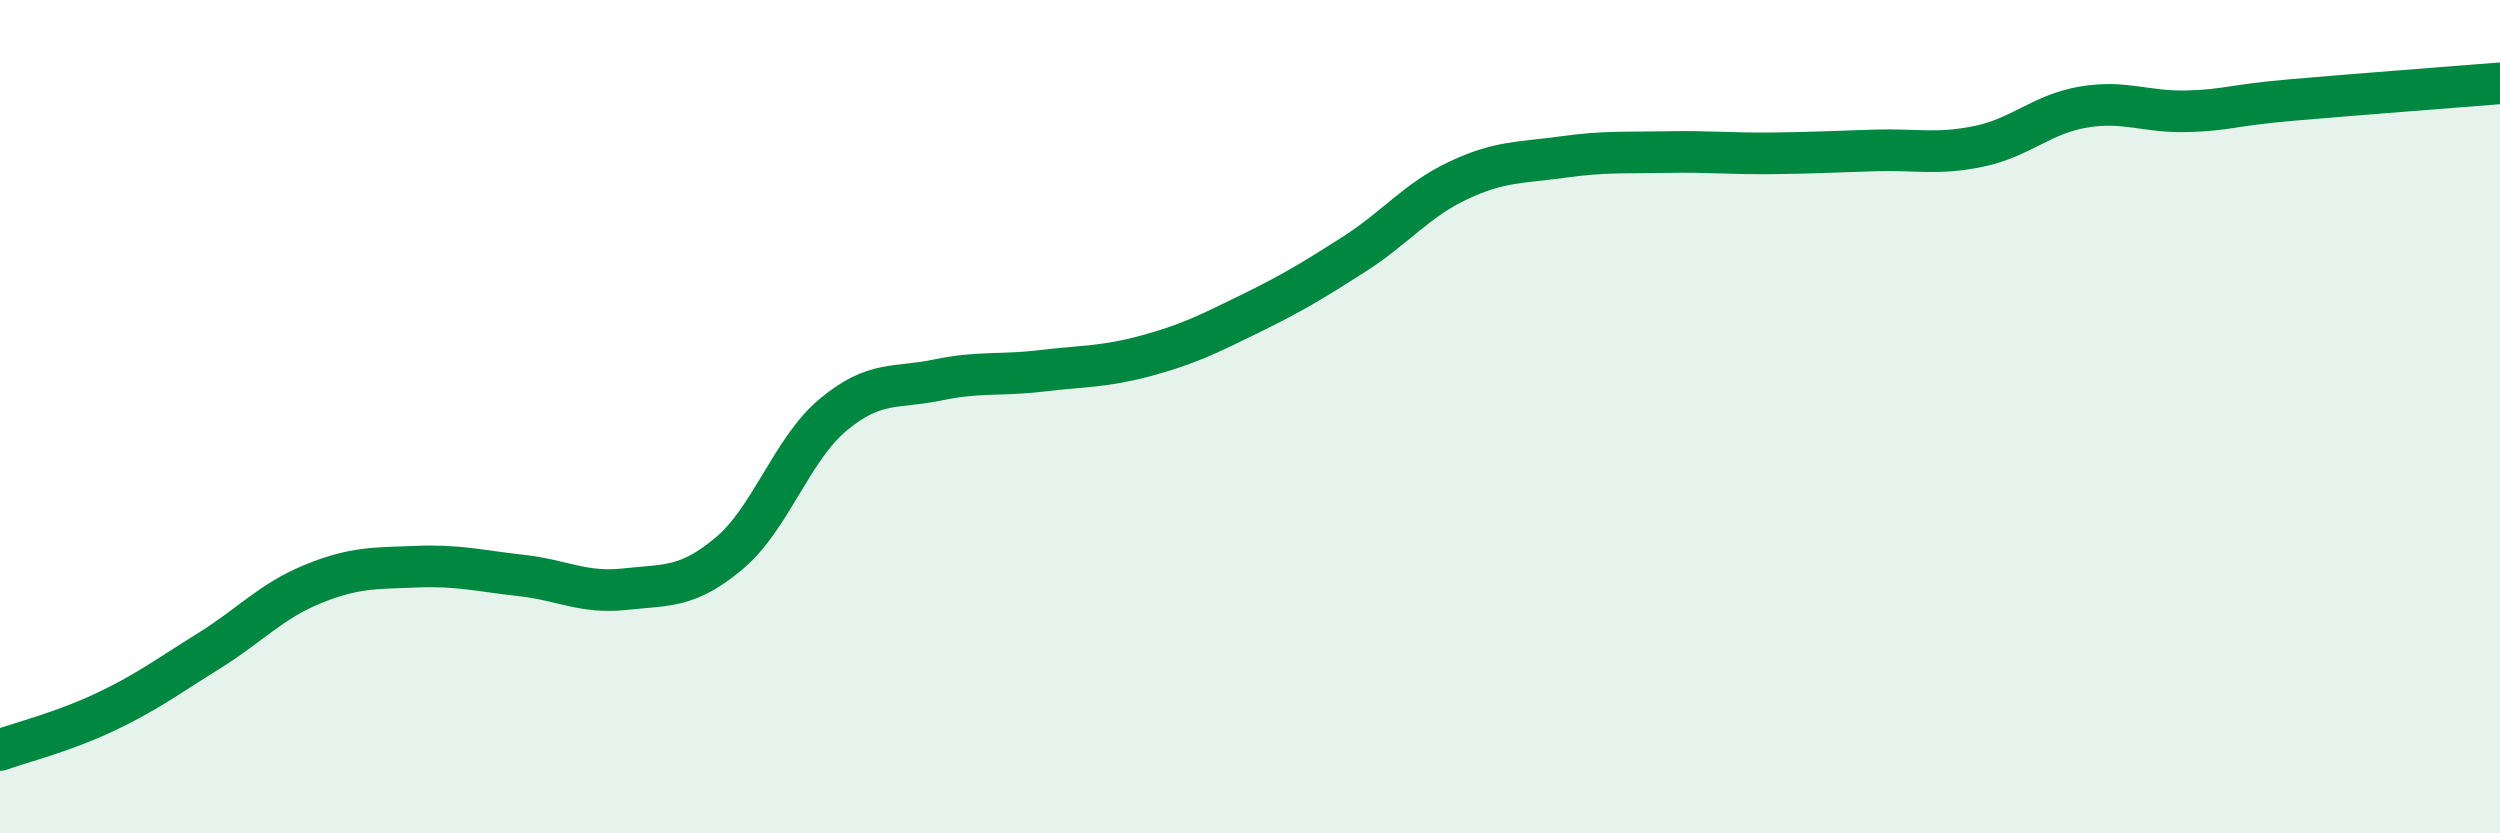
    <svg width="60" height="20" viewBox="0 0 60 20" xmlns="http://www.w3.org/2000/svg">
      <path
        d="M 0,18 C 0.5,17.82 1.5,17.57 2.5,17.1 C 3.5,16.63 4,16.25 5,15.63 C 6,15.01 6.5,14.43 7.5,14.02 C 8.5,13.61 9,13.64 10,13.6 C 11,13.56 11.5,13.7 12.5,13.81 C 13.5,13.92 14,14.25 15,14.14 C 16,14.03 16.5,14.12 17.5,13.28 C 18.5,12.44 19,10.78 20,9.95 C 21,9.12 21.5,9.33 22.5,9.12 C 23.5,8.91 24,9.02 25,8.9 C 26,8.78 26.5,8.81 27.5,8.54 C 28.5,8.27 29,8.02 30,7.53 C 31,7.04 31.5,6.74 32.5,6.1 C 33.5,5.46 34,4.8 35,4.33 C 36,3.86 36.5,3.91 37.5,3.77 C 38.5,3.63 39,3.67 40,3.65 C 41,3.63 41.5,3.69 42.5,3.68 C 43.5,3.67 44,3.64 45,3.61 C 46,3.58 46.5,3.72 47.5,3.51 C 48.5,3.3 49,2.74 50,2.57 C 51,2.4 51.5,2.7 52.5,2.67 C 53.5,2.64 53.5,2.53 55,2.4 C 56.5,2.27 59,2.08 60,2L60 20L0 20Z"
        fill="#008740"
        opacity="0.1"
        stroke-linecap="round"
        stroke-linejoin="round"
      />
      <path
        d="M 0,18 C 0.5,17.82 1.5,17.57 2.5,17.1 C 3.5,16.63 4,16.25 5,15.63 C 6,15.01 6.5,14.43 7.5,14.02 C 8.5,13.61 9,13.64 10,13.6 C 11,13.56 11.5,13.7 12.5,13.81 C 13.5,13.92 14,14.25 15,14.14 C 16,14.03 16.5,14.12 17.5,13.28 C 18.5,12.44 19,10.78 20,9.95 C 21,9.12 21.5,9.33 22.5,9.12 C 23.5,8.91 24,9.02 25,8.9 C 26,8.78 26.5,8.81 27.5,8.54 C 28.5,8.27 29,8.02 30,7.53 C 31,7.04 31.5,6.74 32.5,6.1 C 33.5,5.46 34,4.8 35,4.33 C 36,3.86 36.5,3.91 37.5,3.77 C 38.5,3.63 39,3.67 40,3.65 C 41,3.63 41.5,3.69 42.5,3.68 C 43.5,3.67 44,3.64 45,3.61 C 46,3.58 46.5,3.72 47.5,3.51 C 48.5,3.3 49,2.74 50,2.57 C 51,2.4 51.5,2.7 52.5,2.67 C 53.5,2.64 53.5,2.53 55,2.4 C 56.5,2.27 59,2.08 60,2"
        stroke="#008740"
        stroke-width="1"
        fill="none"
        stroke-linecap="round"
        stroke-linejoin="round"
      />
    </svg>
  